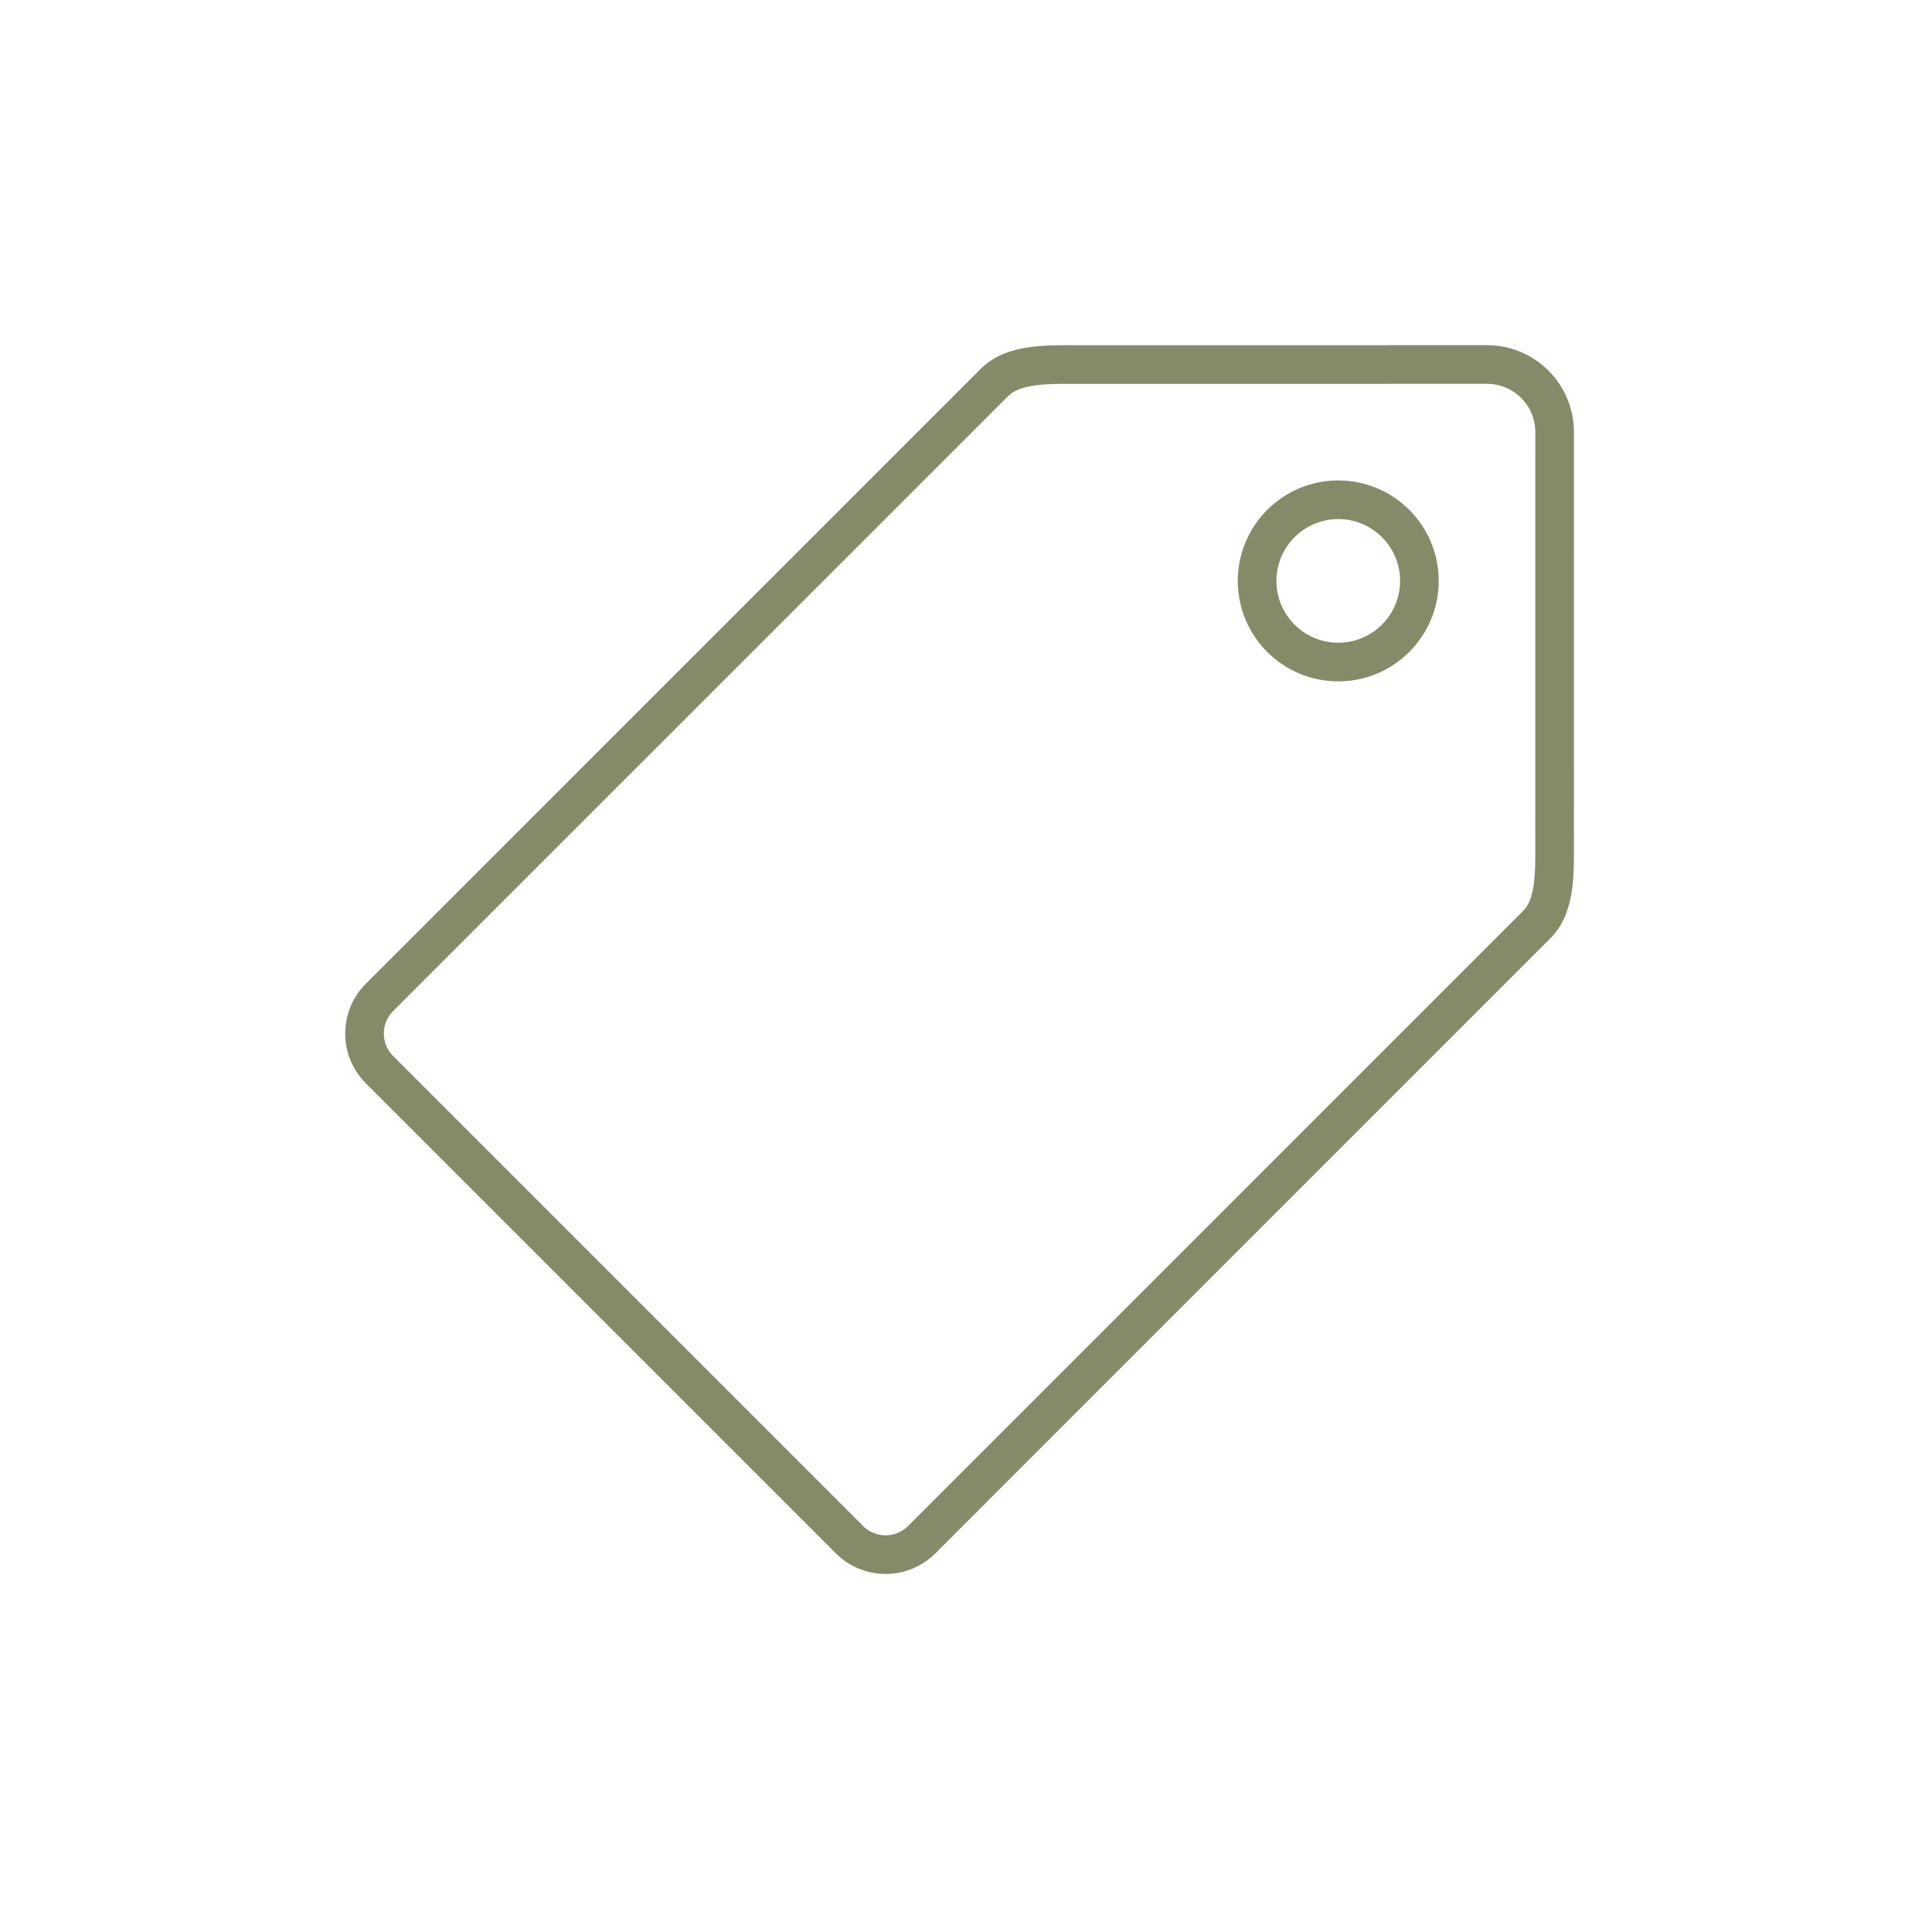 <svg width="150" height="150" viewBox="0 0 150 150" fill="none" xmlns="http://www.w3.org/2000/svg">
<g clip-path="url(#clip0_9201_660)">
<path d="M103.902 51.401C107.381 51.401 110.202 48.58 110.202 45.101C110.202 41.621 107.381 38.801 103.902 38.801C100.422 38.801 97.602 41.621 97.602 45.101C97.602 48.58 100.422 51.401 103.902 51.401Z" stroke="#858B68" stroke-width="3" stroke-miterlimit="10" stroke-linecap="round"/>
<path d="M120.701 33.551C120.701 30.651 118.351 28.301 115.451 28.301C115.124 28.301 84.212 28.305 84.212 28.305C81.419 28.305 78.745 28.158 77.196 29.708L29.465 77.437C27.913 78.986 27.913 81.502 29.465 83.052L65.95 119.537C67.5 121.087 70.016 121.087 71.566 119.537L119.294 71.806C120.844 70.259 120.697 67.648 120.697 64.793C120.697 64.793 120.701 33.878 120.701 33.551Z" stroke="#858B68" stroke-width="3" stroke-miterlimit="10" stroke-linecap="round"/>
</g>
<defs>
<clipPath id="clip0_9201_660">
<rect width="105" height="105" fill="white" transform="translate(22 22)"/>
</clipPath>
</defs>
</svg>
